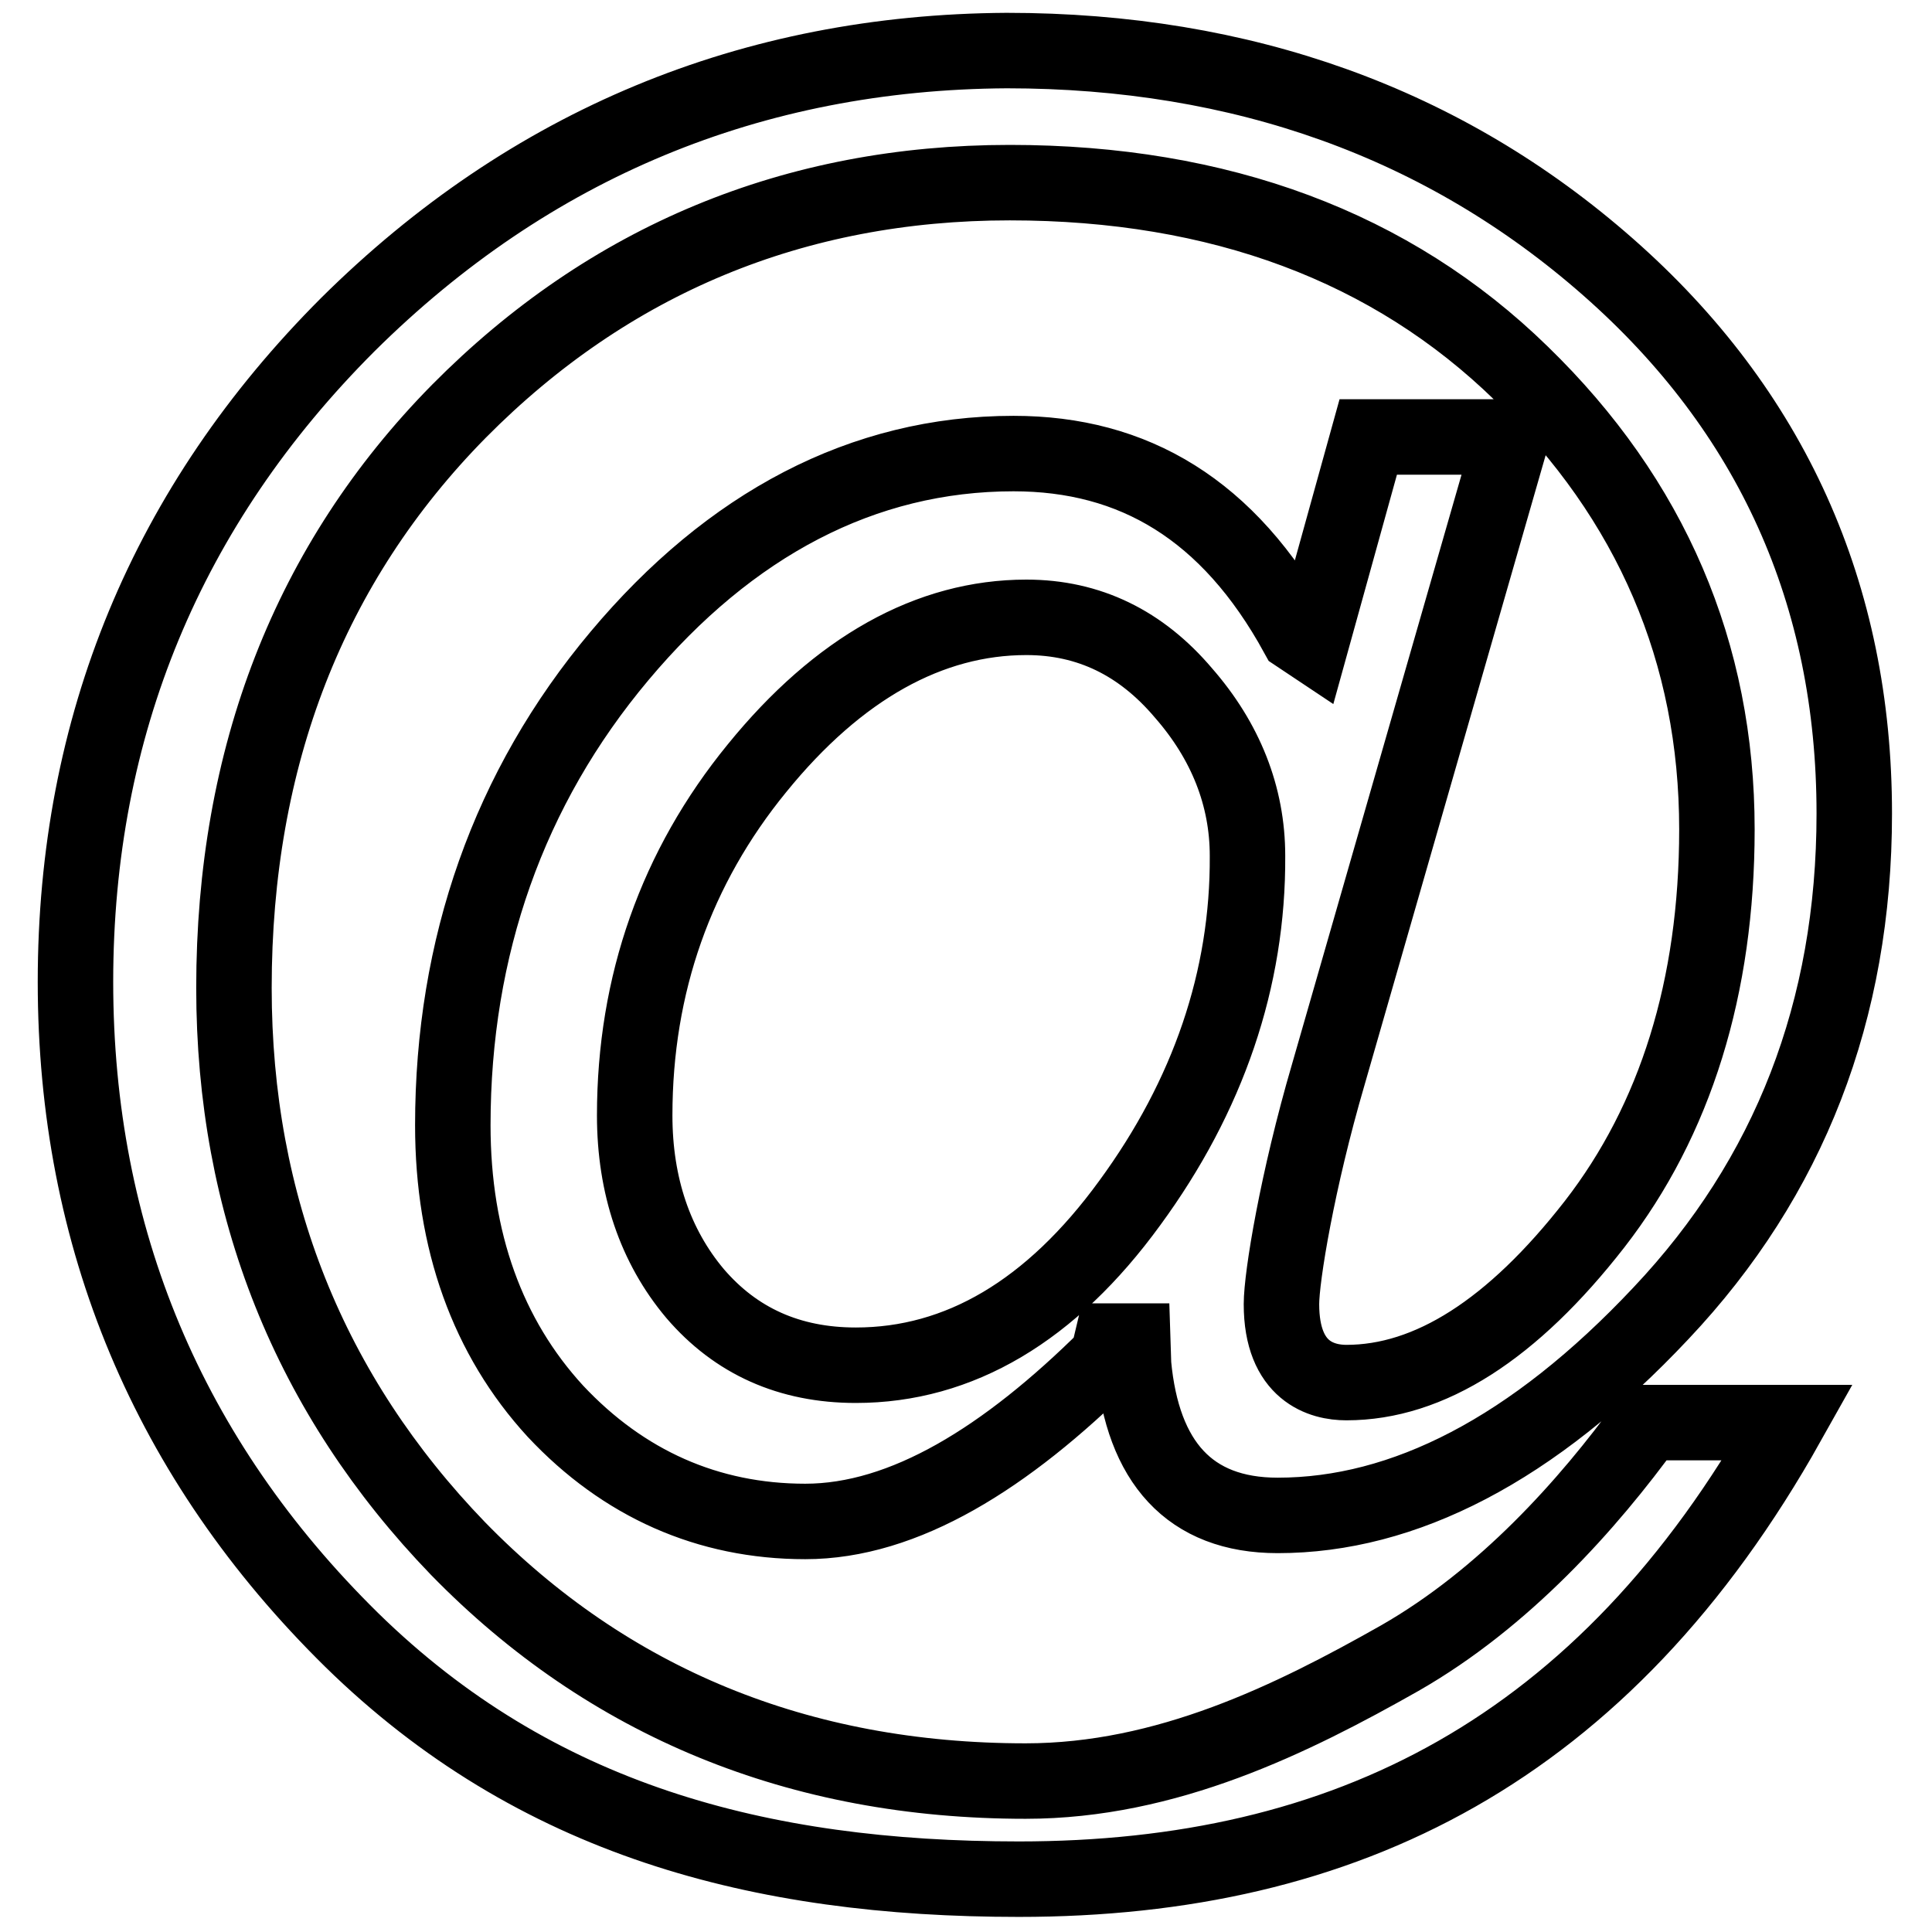<?xml version="1.0" encoding="utf-8"?>
<!-- Svg Vector Icons : http://www.onlinewebfonts.com/icon -->
<!DOCTYPE svg PUBLIC "-//W3C//DTD SVG 1.1//EN" "http://www.w3.org/Graphics/SVG/1.1/DTD/svg11.dtd">
<svg version="1.1" xmlns="http://www.w3.org/2000/svg" xmlns:xlink="http://www.w3.org/1999/xlink" x="0px" y="0px" viewBox="0 0 256 256" enable-background="new 0 0 256 256" xml:space="preserve">
<g><g><path stroke-width="10" fill-opacity="0" stroke="#000000"  d="M135.9,236c-30,0-55.3-10.4-75.2-30.8C41,184.8,31,159.8,31,130.9c0-30.6,10-56.3,29.8-76.4c19.9-20.1,44.5-30.3,73-30.3c27.8,0,50.6,8.5,67.8,25.3c17.2,16.7,25.9,37,25.9,60.4c0,20.9-5.5,38.5-16.2,52.3c-10.9,14-21.9,21-32.9,21c-3.2,0-8.6-1.4-8.6-10.4c0-3.6,2.1-16.4,6.2-30.4l24.3-84.5h-19l-7.6,27.4l-1.8-1.2c-9.1-16.6-21.7-24-37.6-24c-20,0-37.6,9.4-52.2,26.8c-14.7,17.5-22.1,38.6-22.1,62.2c0,15.3,4.6,28.1,13.6,37.9c9,9.6,20.2,14.6,33.1,14.6c13.1,0,26.6-8.4,40.1-21.8l0.5-2.1h2.8l0.1,3.1c1.2,12.9,7.4,20,19.1,20c16.7,0,33.8-8.7,50.8-26.8c17-18,25.6-40.1,25.6-66.2c0-29.1-11-53.4-32.6-72.4c-21.7-19.1-48.5-28.7-79.7-28.7C99.6,6.9,70.2,19.1,46.1,43C22.1,67,10,96.3,10,130.1c0,33.9,12.3,63.3,36.6,87.2c24.3,23.8,54,31.7,88.4,31.7c43.2,0,77.5-17,101.9-60.5h-18.6c-7.9,10.9-19,23.3-32.8,31.2C171.2,227.8,154.6,236,135.9,236z M149.7,159.4c-10.4,14.3-22.6,21.5-36.3,21.5c-8.8,0-15.9-3.2-21.3-9.5c-5.3-6.3-8-14.3-8-23.6c0-17.4,5.5-32.9,16.2-46c10.8-13.3,22.9-20,35.7-20c8.3,0,15.2,3.4,20.8,10c5.6,6.4,8.5,13.7,8.5,21.6C165.4,129.7,160.1,145.2,149.7,159.4z"/></g></g>
</svg>